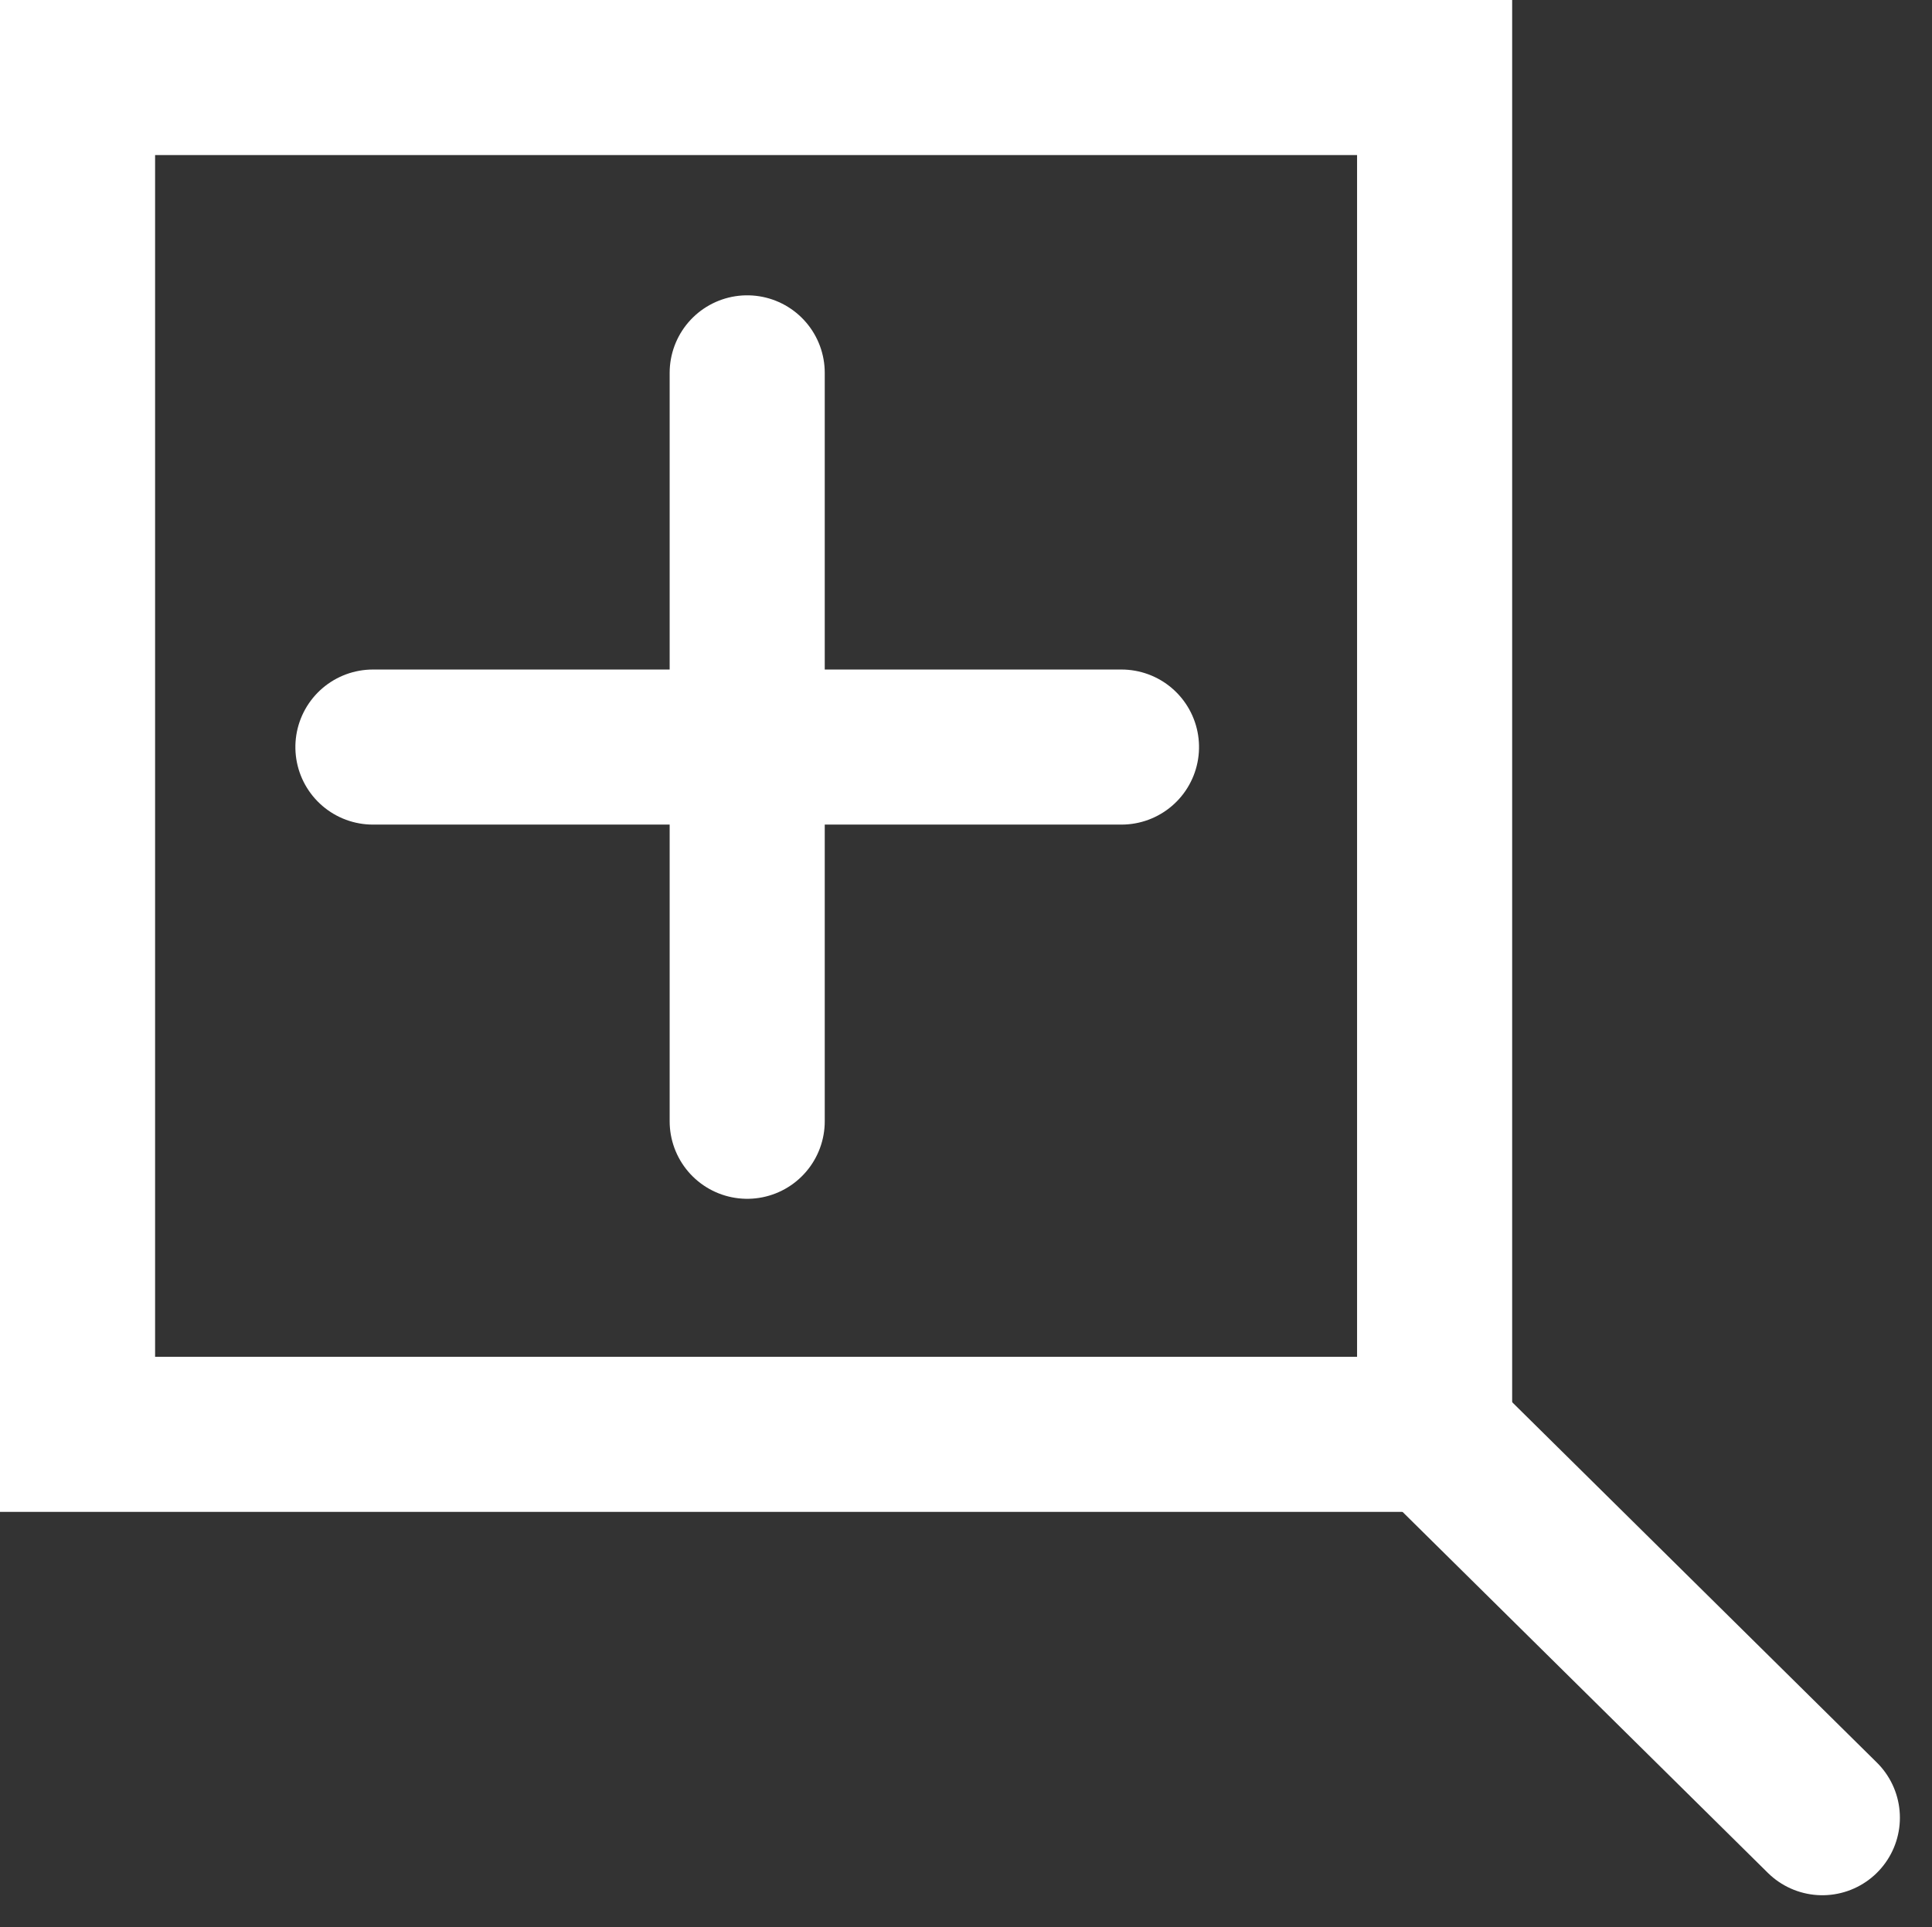 <svg xmlns="http://www.w3.org/2000/svg" width="49.828" height="49.717" viewBox="0 0 49.828 49.717">
  <rect x="0" y="0" width="49.828" height="49.717" fill="#333333" stroke="none"/>
  <g id="Groupe_89" data-name="Groupe 89" transform="translate(-207 -1170)">
    <line id="Ligne_4" data-name="Ligne 4" x2="9.5" y2="9.389" transform="translate(244.5 1207.5)" fill="none" stroke="#fff" stroke-linecap="round" stroke-width="4"/>
    <g id="Groupe_87" data-name="Groupe 87" transform="translate(216.618 1179.618)">
      <line id="Ligne_5" data-name="Ligne 5" y2="19.306" transform="translate(9.653 0)" fill="none" stroke="#fff" stroke-linecap="round" stroke-width="4"/>
      <line id="Ligne_6" data-name="Ligne 6" y2="19.306" transform="translate(19.306 9.653) rotate(90)" fill="none" stroke="#fff" stroke-linecap="round" stroke-width="4"/>
    </g>
    <g id="Rectangle_91" data-name="Rectangle 91" transform="translate(207 1170)" fill="none" stroke="#fff" stroke-width="4">
      <rect width="39" height="39" stroke="none"/>
      <rect x="2" y="2" width="35" height="35" fill="none"/>
    </g>
  </g>
</svg>
